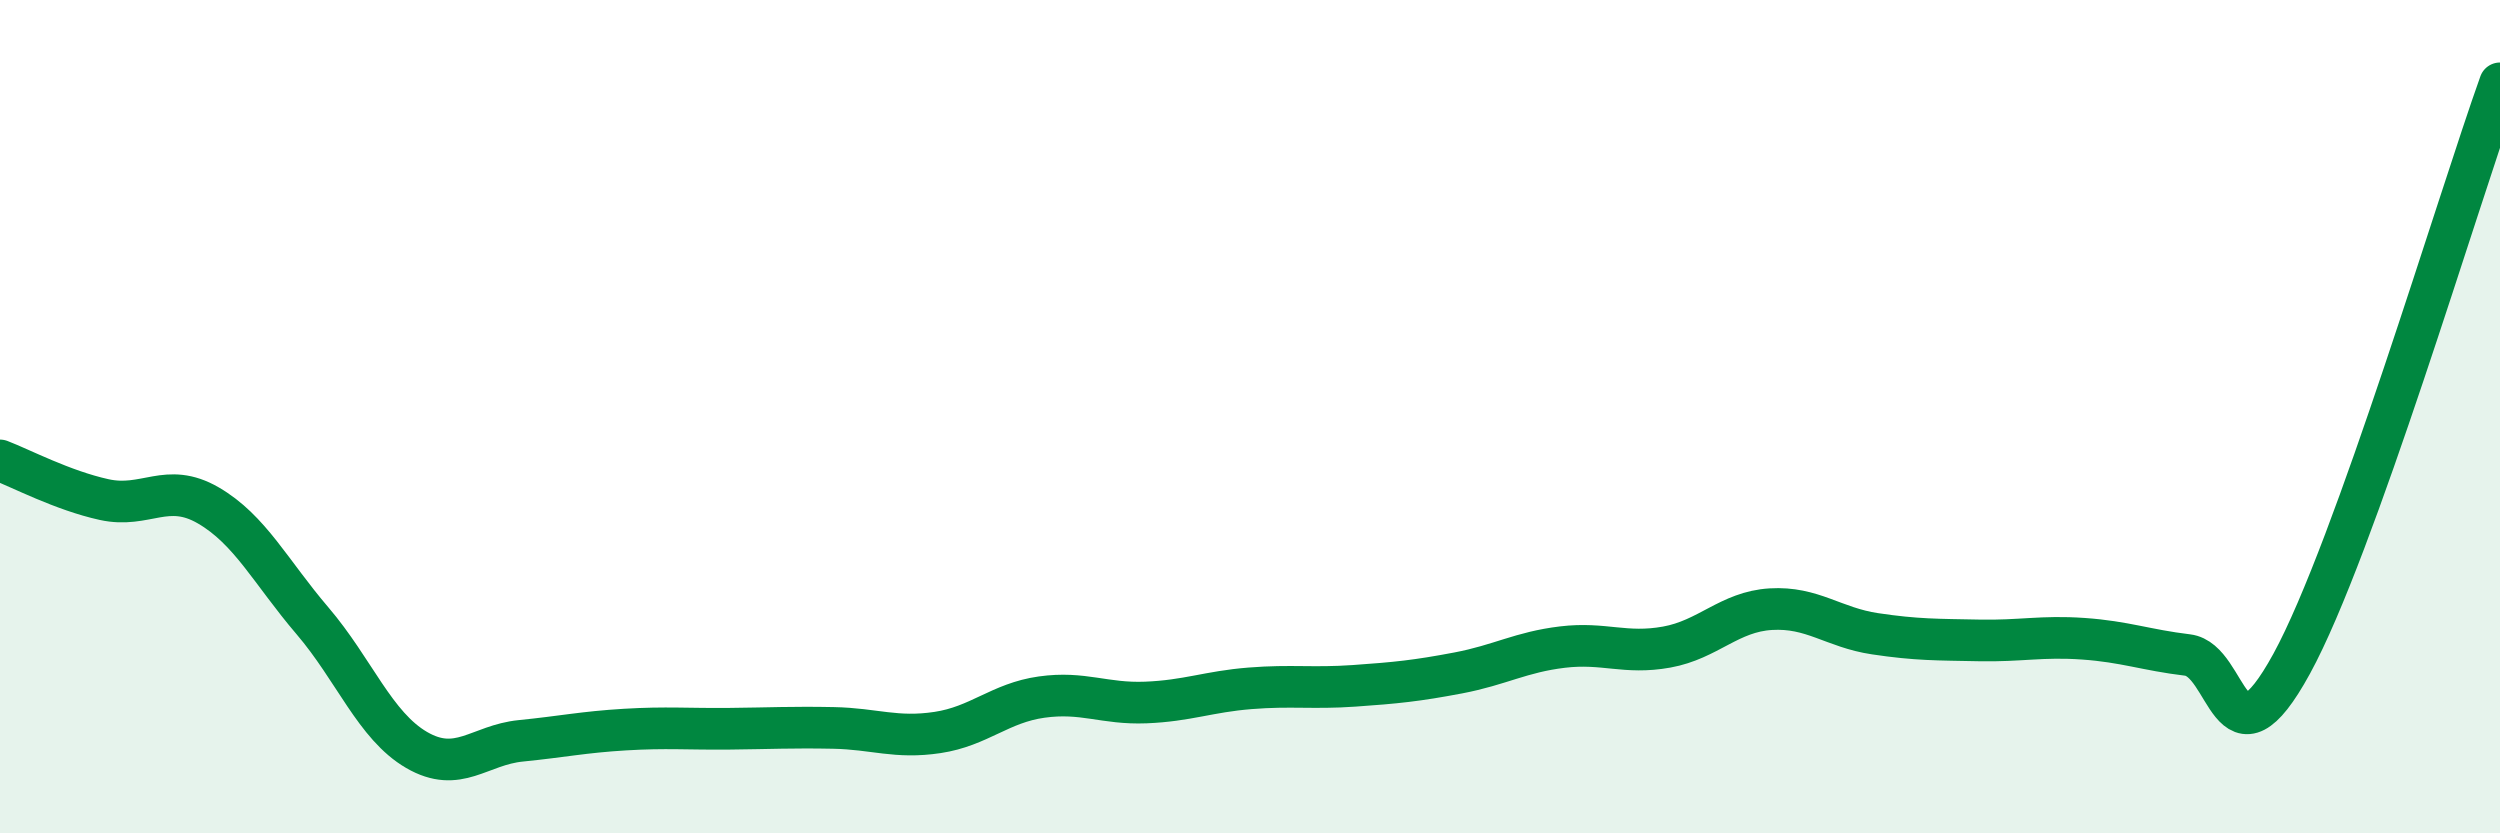 
    <svg width="60" height="20" viewBox="0 0 60 20" xmlns="http://www.w3.org/2000/svg">
      <path
        d="M 0,11.05 C 0.5,11.24 1.5,11.77 2.5,11.99 C 3.5,12.21 4,11.55 5,12.13 C 6,12.71 6.5,13.73 7.5,14.9 C 8.5,16.07 9,17.42 10,18 C 11,18.58 11.5,17.88 12.5,17.78 C 13.5,17.68 14,17.57 15,17.51 C 16,17.45 16.5,17.5 17.5,17.49 C 18.5,17.48 19,17.45 20,17.47 C 21,17.49 21.5,17.73 22.5,17.58 C 23.5,17.43 24,16.87 25,16.73 C 26,16.59 26.5,16.9 27.5,16.86 C 28.5,16.82 29,16.6 30,16.52 C 31,16.44 31.5,16.53 32.5,16.46 C 33.5,16.39 34,16.34 35,16.15 C 36,15.96 36.5,15.65 37.5,15.53 C 38.5,15.41 39,15.71 40,15.53 C 41,15.35 41.5,14.68 42.5,14.62 C 43.5,14.56 44,15.06 45,15.21 C 46,15.36 46.5,15.35 47.5,15.37 C 48.5,15.39 49,15.26 50,15.33 C 51,15.4 51.5,15.6 52.5,15.72 C 53.5,15.84 53.5,18.67 55,15.93 C 56.5,13.19 59,4.79 60,2L60 20L0 20Z"
        fill="#008740"
        opacity="0.1"
        stroke-linecap="round"
        stroke-linejoin="round"
      />
      <path
        d="M 0,11.05 C 0.5,11.24 1.5,11.77 2.5,11.99 C 3.5,12.21 4,11.55 5,12.13 C 6,12.71 6.5,13.73 7.5,14.9 C 8.5,16.07 9,17.42 10,18 C 11,18.58 11.5,17.88 12.5,17.78 C 13.5,17.68 14,17.57 15,17.51 C 16,17.45 16.5,17.5 17.5,17.49 C 18.5,17.48 19,17.45 20,17.47 C 21,17.49 21.5,17.73 22.5,17.58 C 23.5,17.43 24,16.87 25,16.73 C 26,16.59 26.5,16.9 27.5,16.86 C 28.5,16.82 29,16.6 30,16.52 C 31,16.44 31.5,16.53 32.5,16.46 C 33.5,16.39 34,16.34 35,16.15 C 36,15.96 36.5,15.65 37.5,15.53 C 38.5,15.41 39,15.71 40,15.53 C 41,15.35 41.5,14.68 42.5,14.62 C 43.5,14.56 44,15.06 45,15.21 C 46,15.36 46.5,15.35 47.5,15.37 C 48.5,15.39 49,15.26 50,15.33 C 51,15.4 51.5,15.6 52.5,15.72 C 53.5,15.84 53.5,18.67 55,15.93 C 56.5,13.19 59,4.79 60,2"
        stroke="#008740"
        stroke-width="1"
        fill="none"
        stroke-linecap="round"
        stroke-linejoin="round"
      />
    </svg>
  